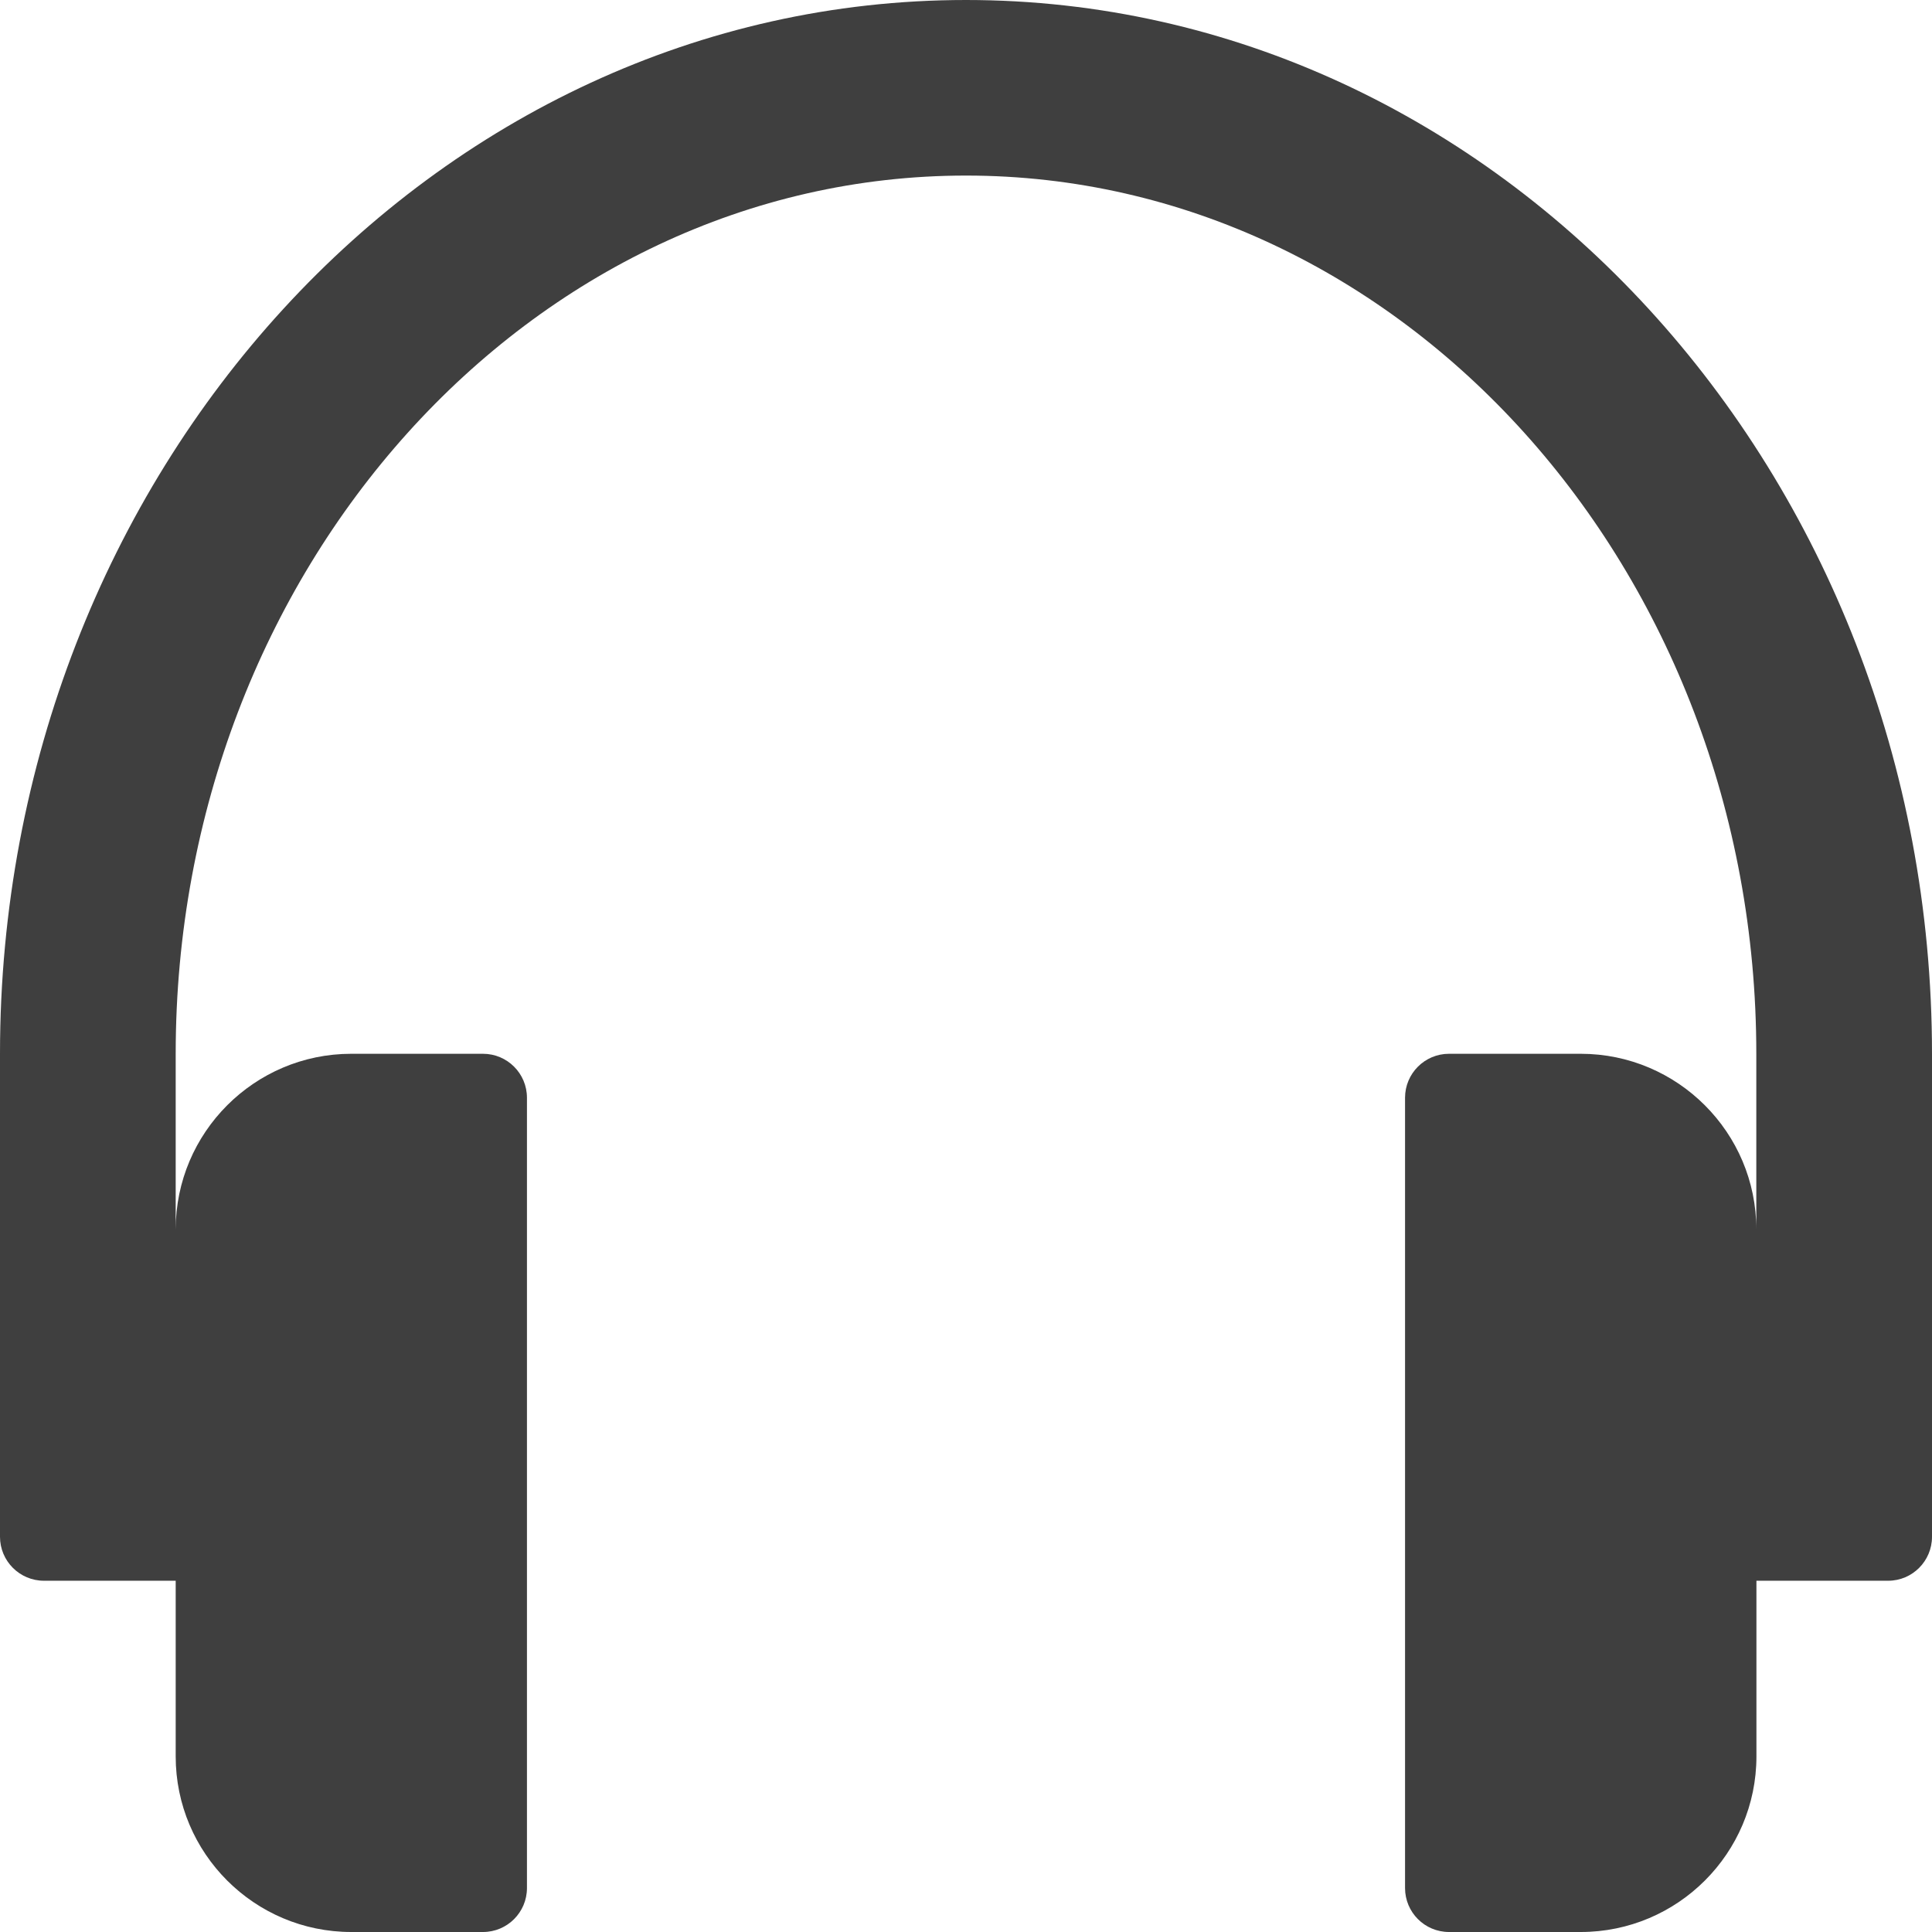 <svg xmlns="http://www.w3.org/2000/svg" width="16" height="16" viewBox="0 0 16 16" fill="none"><g clip-path="url(#clip0_10041_49224)"><path d="M8.0.0C3.589.0.0 3.915.0 8.727V12.727C0 12.928.163 13.091.364 13.091H1.455v1.455C1.455 15.348 2.107 16 2.909 16H4C4.201 16 4.364 15.837 4.364 15.636V9.091c0-.201-.163-.364-.364-.364H2.909C2.107 8.727 1.455 9.38 1.455 10.182V8.727c0-4.01 2.936-7.273 6.545-7.273 3.609.0 6.545 3.262 6.545 7.273V10.182C14.546 9.38 13.893 8.727 13.091 8.727H12C11.799 8.727 11.636 8.89 11.636 9.091V15.636C11.636 15.837 11.799 16 12 16h1.091C13.893 16 14.546 15.348 14.546 14.546V13.091h1.091C15.837 13.091 16 12.928 16 12.727V8.727C16 3.915 12.411.0 8.0.0z" fill="#101010" fill-opacity=".8"/></g><defs><clipPath id="clip0_10041_49224"><rect width="16" height="16" fill="#fff"/></clipPath></defs></svg>